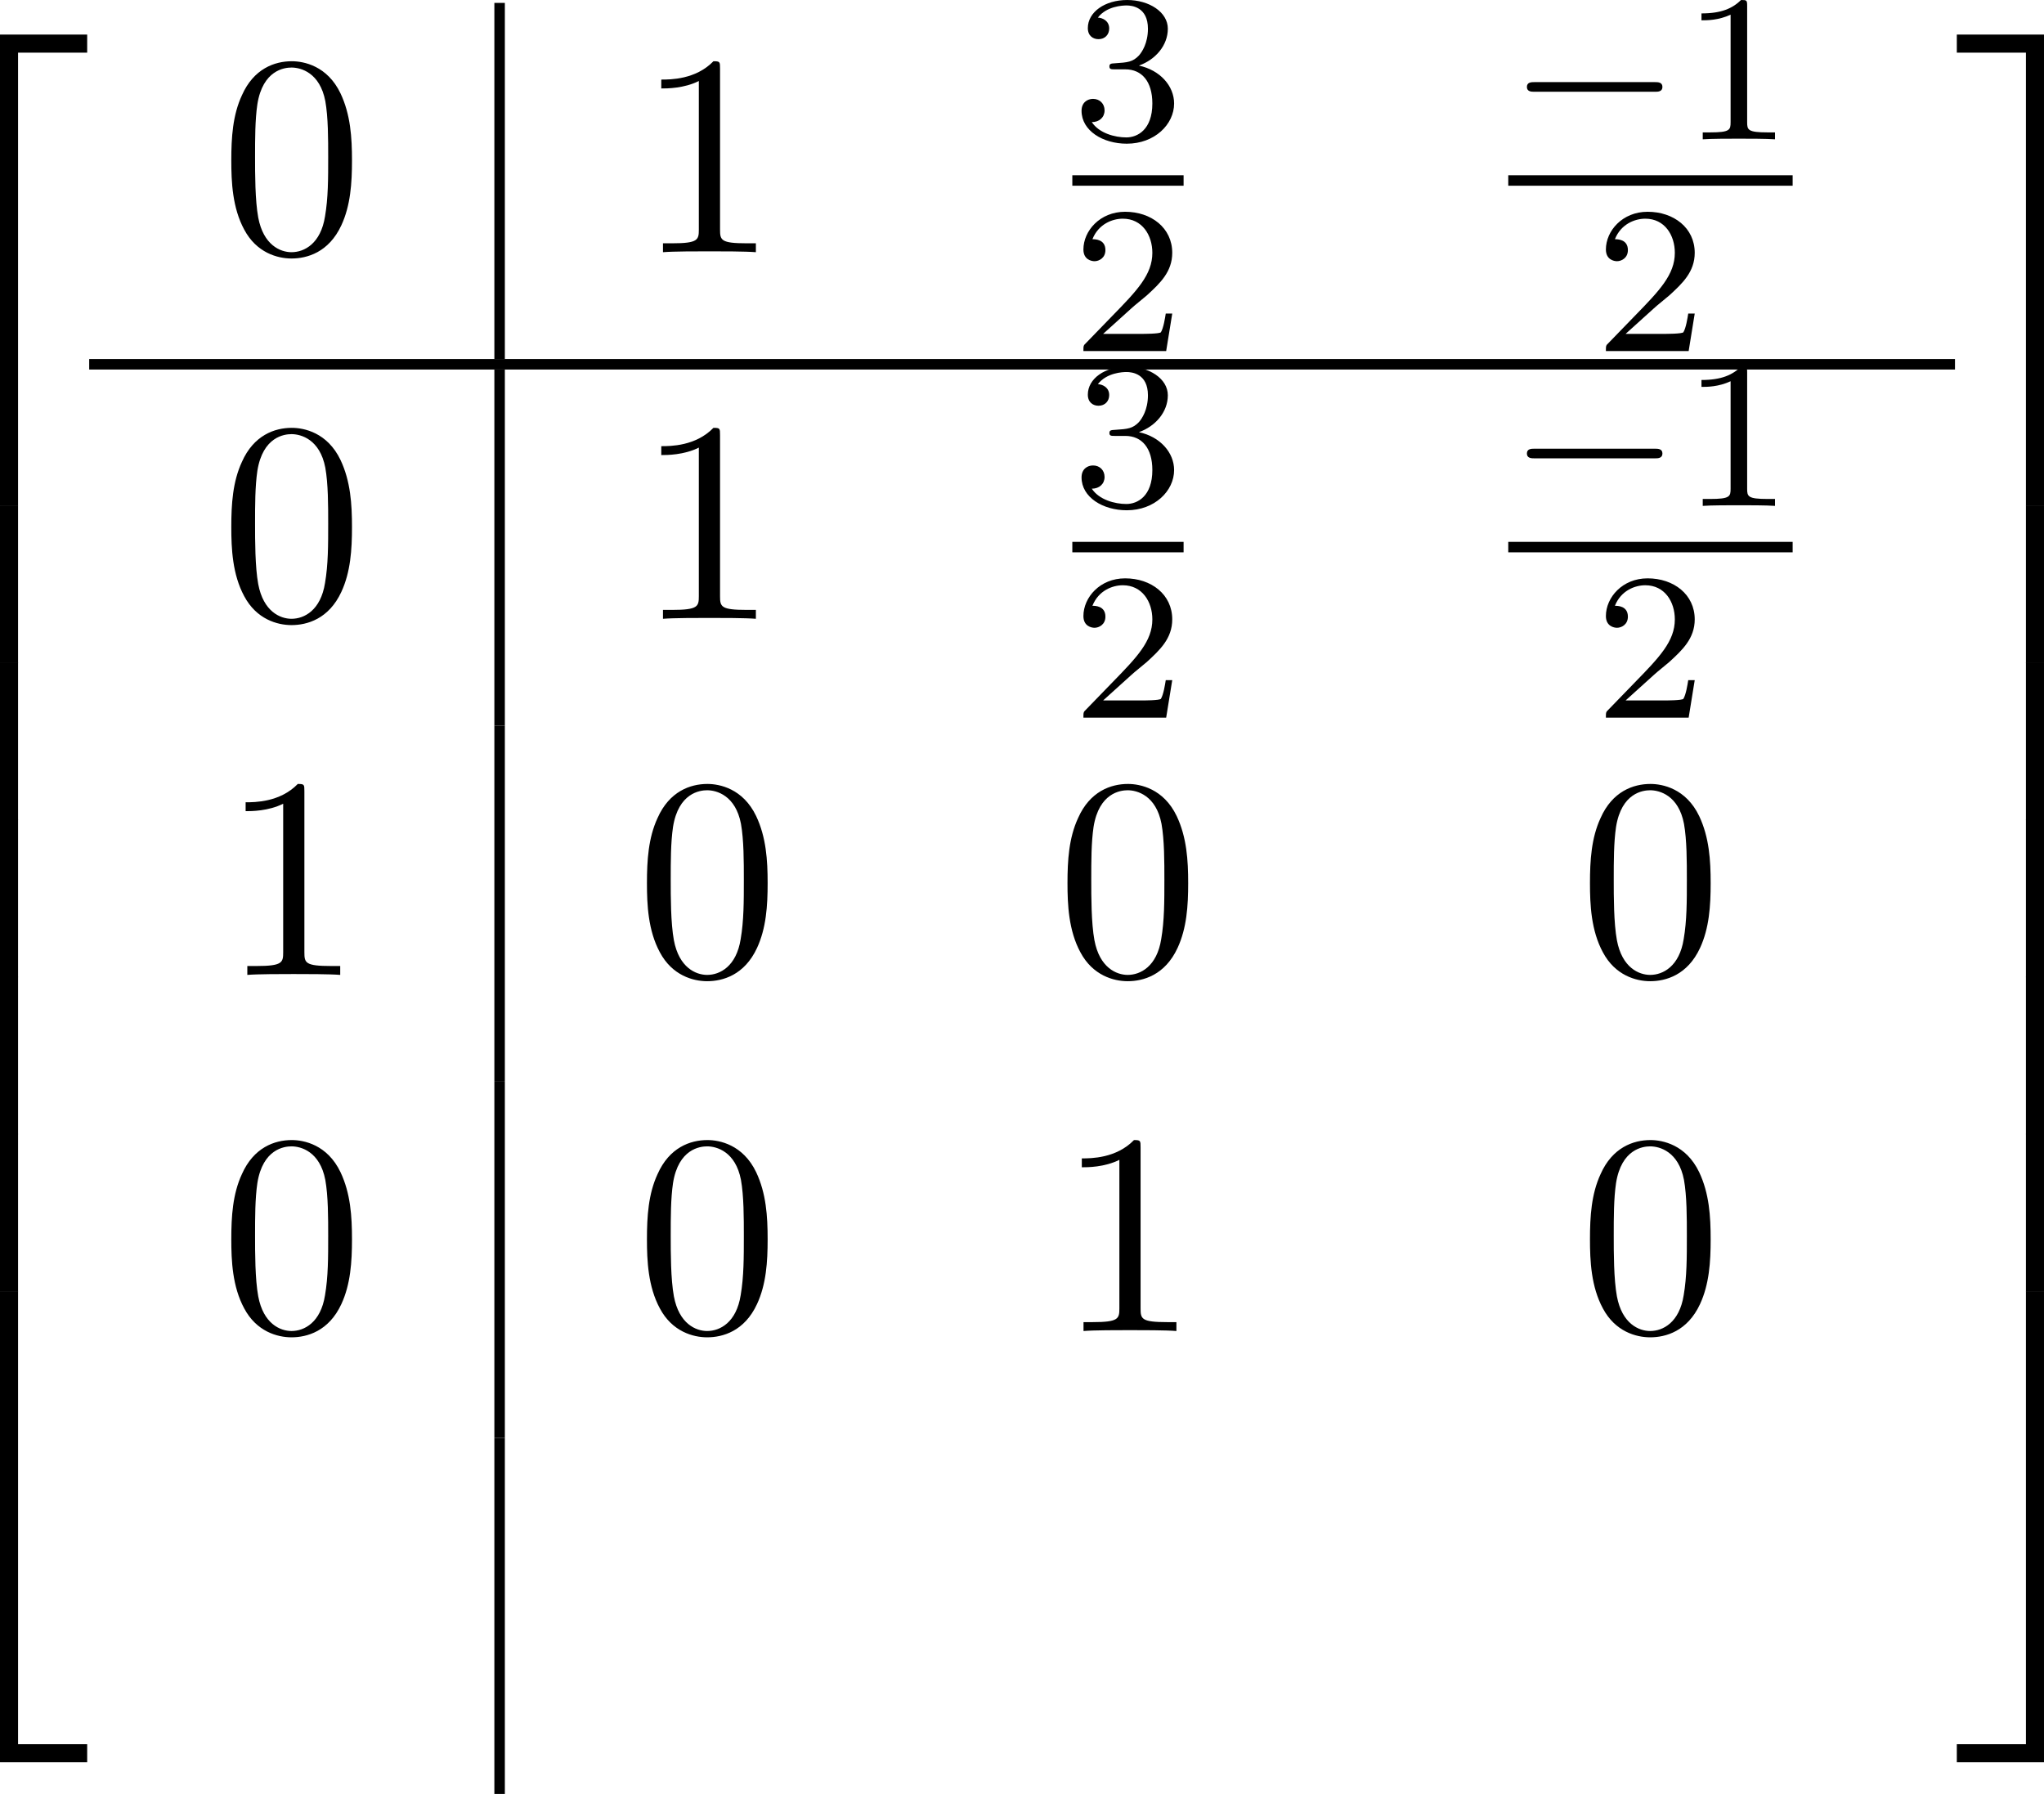 <?xml version='1.0' encoding='UTF-8'?>
<!-- This file was generated by dvisvgm 3.4.4 -->
<svg version='1.1' xmlns='http://www.w3.org/2000/svg' xmlns:xlink='http://www.w3.org/1999/xlink' width='108.887pt' height='95.558pt' viewBox='124.702 289.864 108.887 95.558'>
<defs>
<path id='g39-49' d='M3.563 0V-.263H3.284C2.527-.263 2.503-.359 2.503-.654V-5.077C2.503-5.292 2.487-5.3 2.271-5.3C1.945-4.981 1.522-4.79 .765-4.79V-4.527C.98-4.527 1.411-4.527 1.873-4.742V-.654C1.873-.359 1.849-.263 1.092-.263H.813V0C1.14-.024 1.825-.024 2.184-.024S3.236-.024 3.563 0Z'/>
<path id='g39-50' d='M3.802-1.427H3.555C3.531-1.267 3.467-.869 3.371-.717C3.324-.654 2.718-.654 2.59-.654H1.172L2.248-1.626C2.375-1.745 2.71-2.008 2.837-2.12C3.332-2.574 3.802-3.013 3.802-3.738C3.802-4.686 3.005-5.3 2.008-5.3C1.052-5.3 .422-4.575 .422-3.866C.422-3.475 .733-3.419 .845-3.419C1.012-3.419 1.259-3.539 1.259-3.842C1.259-4.256 .861-4.256 .765-4.256C.996-4.838 1.53-5.037 1.921-5.037C2.662-5.037 3.045-4.407 3.045-3.738C3.045-2.909 2.463-2.303 1.522-1.339L.518-.303C.422-.215 .422-.199 .422 0H3.571L3.802-1.427Z'/>
<path id='g39-51' d='M3.873-1.363C3.873-2.024 3.347-2.63 2.534-2.805C3.164-3.029 3.634-3.571 3.634-4.208S2.917-5.3 2.088-5.3C1.235-5.3 .59-4.838 .59-4.232C.59-3.937 .789-3.81 .996-3.81C1.243-3.81 1.403-3.985 1.403-4.216C1.403-4.511 1.148-4.623 .972-4.631C1.307-5.069 1.921-5.093 2.064-5.093C2.271-5.093 2.877-5.029 2.877-4.208C2.877-3.65 2.646-3.316 2.534-3.188C2.295-2.941 2.112-2.925 1.626-2.893C1.474-2.885 1.411-2.877 1.411-2.774C1.411-2.662 1.482-2.662 1.618-2.662H2.016C2.646-2.662 3.045-2.2 3.045-1.363C3.045-.367 2.479-.072 2.056-.072C1.618-.072 1.02-.231 .741-.654C1.028-.654 1.227-.837 1.227-1.1C1.227-1.355 1.044-1.538 .789-1.538C.574-1.538 .351-1.403 .351-1.084C.351-.327 1.164 .167 2.072 .167C3.132 .167 3.873-.566 3.873-1.363Z'/>
<path id='g34-0' d='M5.866-1.993C5.866-2.176 5.691-2.176 5.579-2.176H.996C.885-2.176 .709-2.176 .709-1.993S.885-1.809 .996-1.809H5.579C5.691-1.809 5.866-1.809 5.866-1.993Z'/>
<use id='g28-48' xlink:href='#g5-48' transform='scale(1.095)'/>
<use id='g28-49' xlink:href='#g5-49' transform='scale(1.095)'/>
<path id='g5-48' d='M4.583-3.188C4.583-3.985 4.533-4.782 4.184-5.519C3.726-6.476 2.909-6.635 2.491-6.635C1.893-6.635 1.166-6.376 .757-5.45C.438-4.762 .389-3.985 .389-3.188C.389-2.441 .428-1.544 .837-.787C1.265 .02 1.993 .219 2.481 .219C3.019 .219 3.776 .01 4.214-.936C4.533-1.624 4.583-2.401 4.583-3.188ZM3.756-3.308C3.756-2.56 3.756-1.883 3.646-1.245C3.497-.299 2.929 0 2.481 0C2.092 0 1.504-.249 1.325-1.205C1.215-1.803 1.215-2.72 1.215-3.308C1.215-3.945 1.215-4.603 1.295-5.141C1.484-6.326 2.232-6.416 2.481-6.416C2.809-6.416 3.467-6.237 3.656-5.25C3.756-4.692 3.756-3.935 3.756-3.308Z'/>
<path id='g5-49' d='M4.174 0V-.309H3.856C2.959-.309 2.929-.418 2.929-.787V-6.376C2.929-6.615 2.929-6.635 2.7-6.635C2.082-5.998 1.205-5.998 .887-5.998V-5.689C1.086-5.689 1.674-5.689 2.192-5.948V-.787C2.192-.428 2.162-.309 1.265-.309H.946V0C1.295-.03 2.162-.03 2.56-.03S3.826-.03 4.174 0Z'/>
<path id='g32-50' d='M6.565 .299V-.389H3.248V17.534H3.935V.299H6.565Z'/>
<path id='g32-51' d='M3.387 17.534V-.389H.07V.299H2.7V17.534H3.387Z'/>
<path id='g32-52' d='M6.565 17.524V16.837H3.935V-.399H3.248V17.524H6.565Z'/>
<path id='g32-53' d='M3.387 17.524V-.399H2.7V16.837H.07V17.524H3.387Z'/>
<path id='g32-54' d='M3.935 5.988V-.01H3.248V5.988H3.935Z'/>
<path id='g32-55' d='M3.387 5.988V-.01H2.7V5.988H3.387Z'/>
</defs>
<g id='page1' transform='matrix(1.4 0 0 1.4 0 0)'>
<use x='85.825' y='208.75' xlink:href='#g32-50'/>
<use x='85.825' y='226.285' xlink:href='#g32-54'/>
<use x='85.825' y='232.262' xlink:href='#g32-54'/>
<use x='85.825' y='238.24' xlink:href='#g32-54'/>
<use x='85.825' y='244.218' xlink:href='#g32-54'/>
<use x='85.825' y='250.195' xlink:href='#g32-54'/>
<use x='85.825' y='256.571' xlink:href='#g32-52'/>
<use x='97.448' y='216.641' xlink:href='#g28-48'/>
<rect x='107.884' y='207.156' height='13.549' width='.399'/>
<use x='113.264' y='216.641' xlink:href='#g28-49'/>
<use x='129.876' y='212.346' xlink:href='#g39-51'/>
<rect x='129.876' y='213.714' height='.398' width='4.234'/>
<use x='129.876' y='220.403' xlink:href='#g39-50'/>
<use x='146.464' y='212.346' xlink:href='#g34-0'/>
<use x='153.051' y='212.346' xlink:href='#g39-49'/>
<rect x='146.464' y='213.714' height='.398' width='10.821'/>
<use x='149.757' y='220.403' xlink:href='#g39-50'/>
<rect x='92.467' y='220.706' height='.399' width='70.995'/>
<use x='97.448' y='230.589' xlink:href='#g28-48'/>
<rect x='107.884' y='221.104' height='13.549' width='.399'/>
<use x='113.264' y='230.589' xlink:href='#g28-49'/>
<use x='129.876' y='226.293' xlink:href='#g39-51'/>
<rect x='129.876' y='227.662' height='.398' width='4.234'/>
<use x='129.876' y='234.35' xlink:href='#g39-50'/>
<use x='146.464' y='226.293' xlink:href='#g34-0'/>
<use x='153.051' y='226.293' xlink:href='#g39-49'/>
<rect x='146.464' y='227.662' height='.398' width='10.821'/>
<use x='149.757' y='234.35' xlink:href='#g39-50'/>
<use x='97.448' y='244.138' xlink:href='#g28-49'/>
<rect x='107.884' y='234.653' height='13.549' width='.399'/>
<use x='113.264' y='244.138' xlink:href='#g28-48'/>
<use x='129.266' y='244.138' xlink:href='#g28-48'/>
<use x='149.147' y='244.138' xlink:href='#g28-48'/>
<use x='97.448' y='257.687' xlink:href='#g28-48'/>
<rect x='107.884' y='248.203' height='13.549' width='.399'/>
<use x='113.264' y='257.687' xlink:href='#g28-48'/>
<use x='129.266' y='257.687' xlink:href='#g28-49'/>
<use x='149.147' y='257.687' xlink:href='#g28-48'/>
<rect x='107.884' y='261.752' height='13.549' width='.399'/>
<use x='163.462' y='208.75' xlink:href='#g32-51'/>
<use x='163.462' y='226.285' xlink:href='#g32-55'/>
<use x='163.462' y='232.262' xlink:href='#g32-55'/>
<use x='163.462' y='238.24' xlink:href='#g32-55'/>
<use x='163.462' y='244.218' xlink:href='#g32-55'/>
<use x='163.462' y='250.195' xlink:href='#g32-55'/>
<use x='163.462' y='256.571' xlink:href='#g32-53'/>
</g>
</svg>